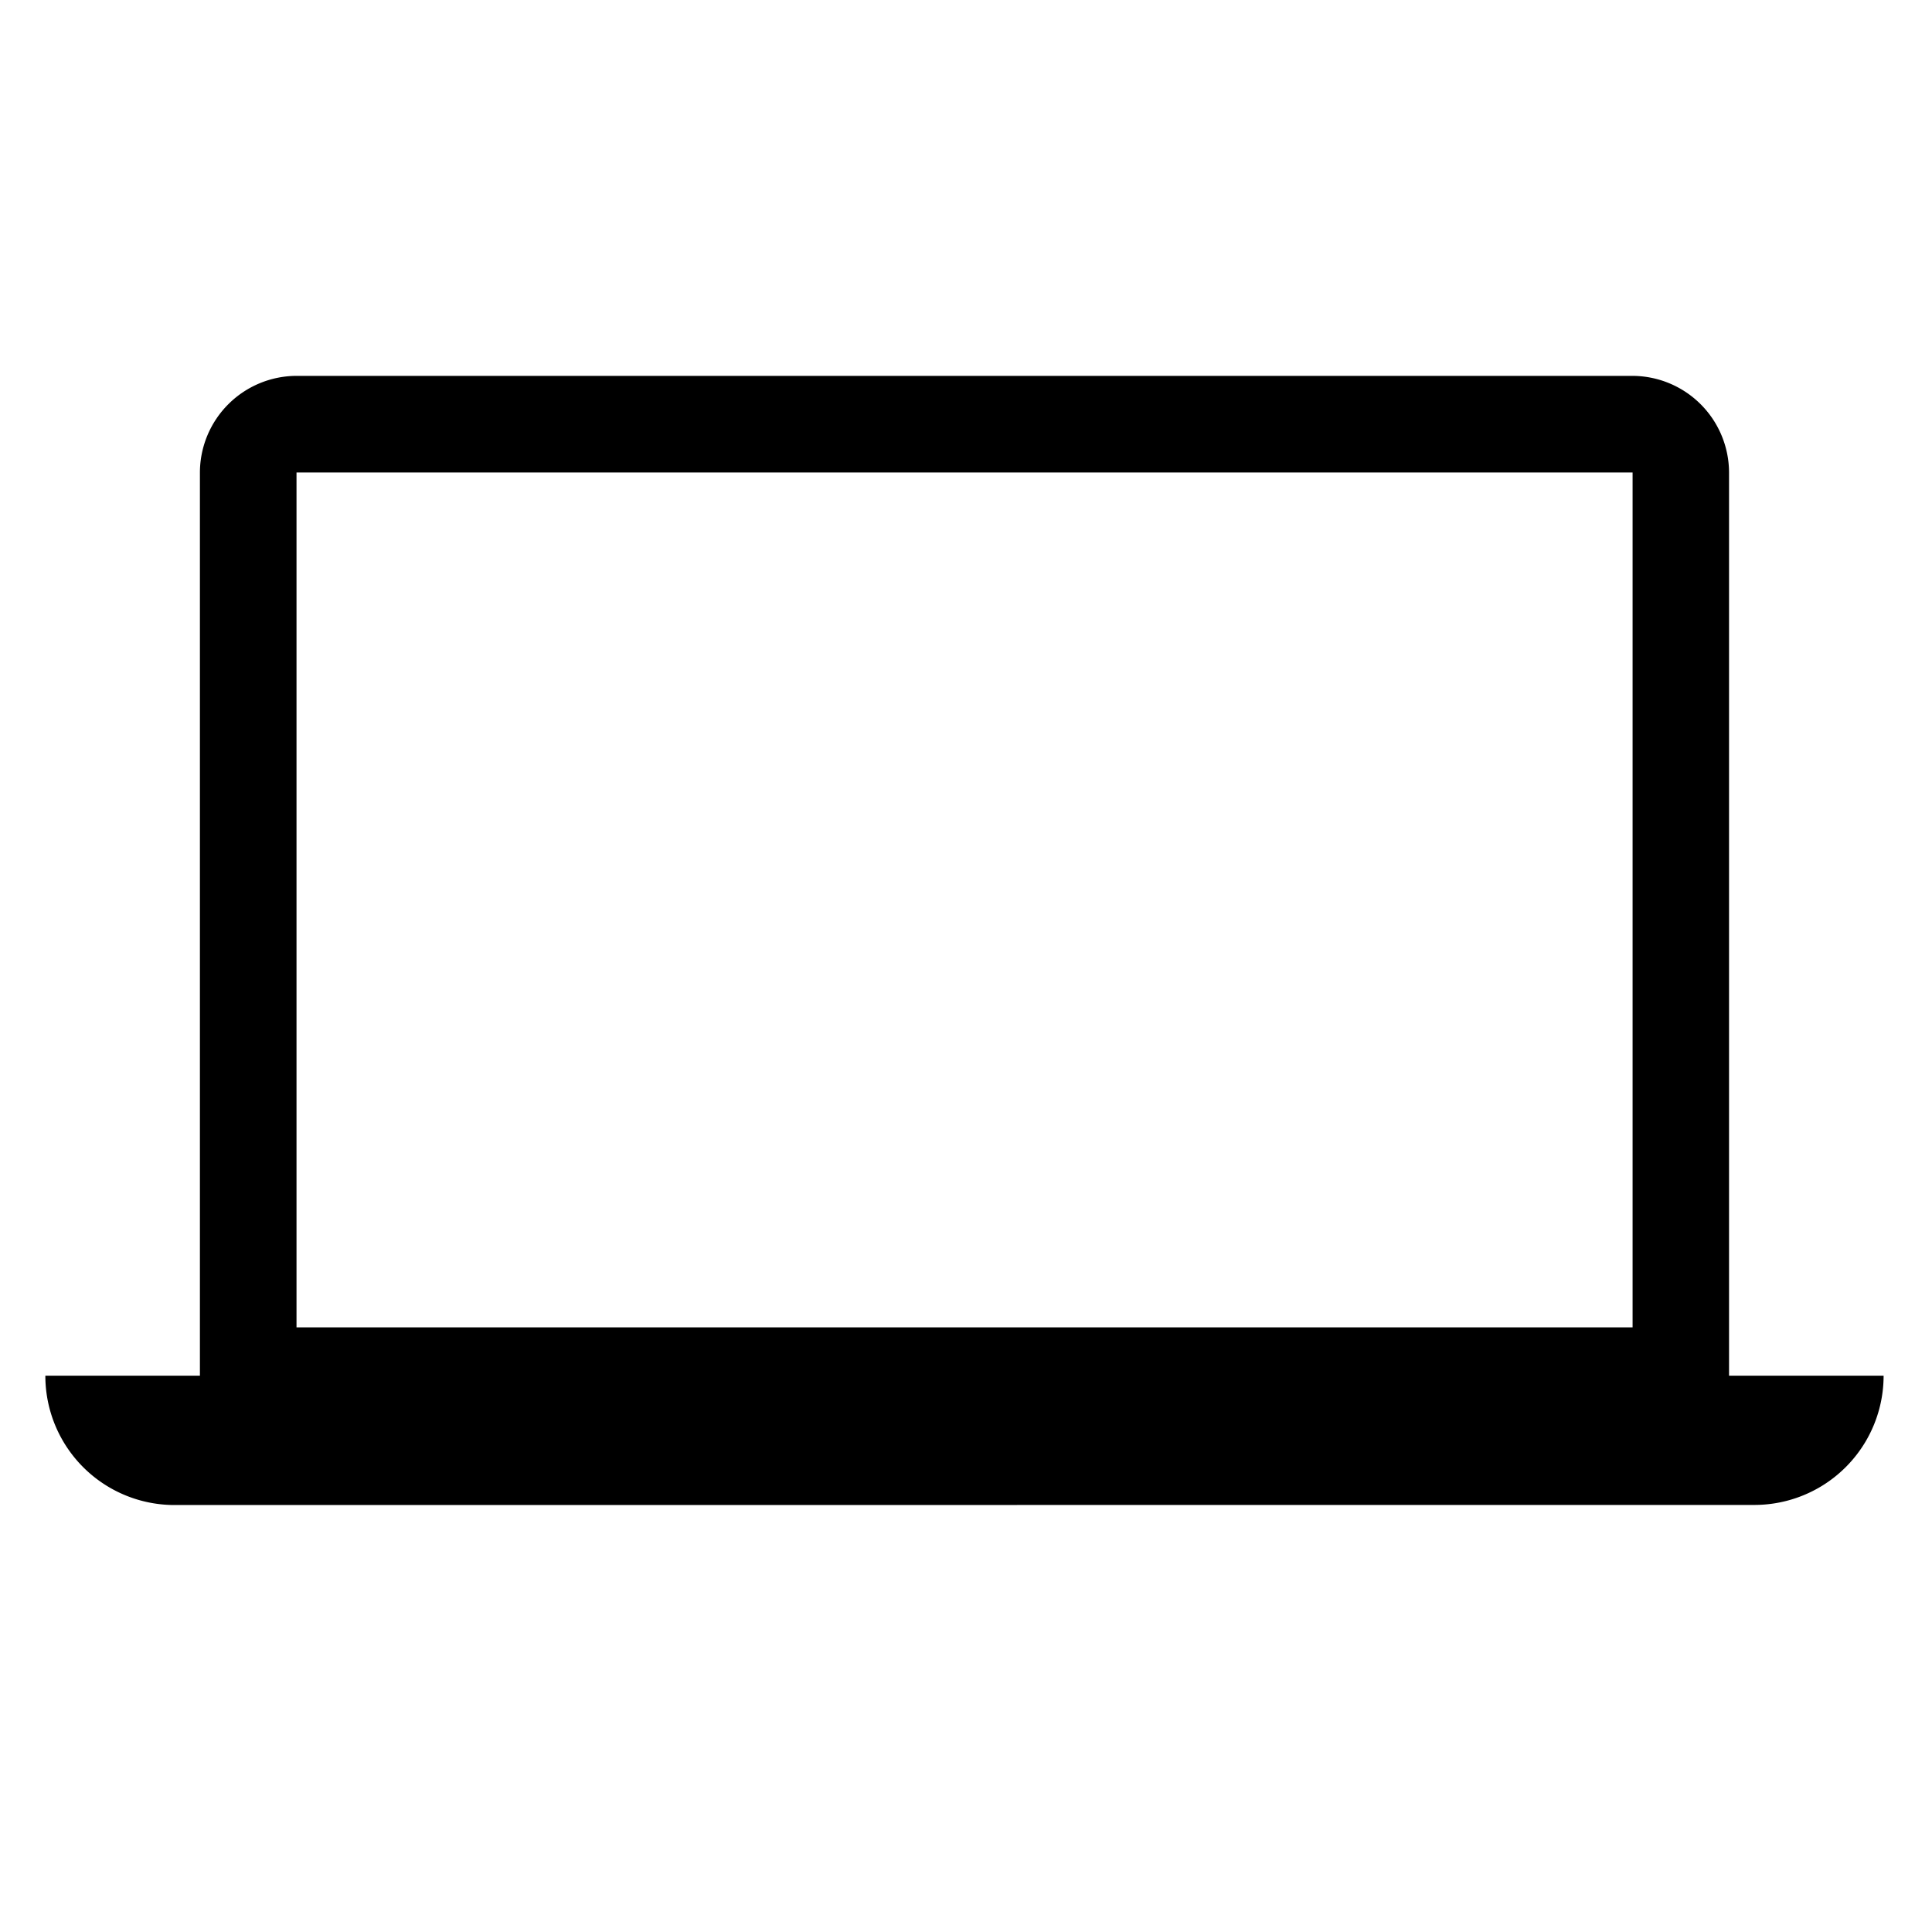 <?xml version="1.0" encoding="UTF-8"?> <svg xmlns="http://www.w3.org/2000/svg" xmlns:xlink="http://www.w3.org/1999/xlink" id="Group_3212" data-name="Group 3212" width="40" height="40" viewBox="0 0 40 40"><defs><clipPath id="clip-path"><rect id="Rectangle_3992" data-name="Rectangle 3992" width="40" height="40" fill="none" stroke="#707070" stroke-width="2"></rect></clipPath></defs><g id="Group_3212-2" data-name="Group 3212" clip-path="url(#clip-path)"><path id="Union_17" data-name="Union 17" d="M6134.676-4190.622A2.675,2.675,0,0,1,6132-4193.3h3.2V-4212a2.006,2.006,0,0,1,2-2h27.654a2.006,2.006,0,0,1,2.005,2v18.7h3.2a2.675,2.675,0,0,1-2.676,2.676ZM6137.2-4212v17.7h27.662V-4212l0,0H6137.2Z" transform="translate(-6131.061 4221.782)"></path><line id="Line_7" data-name="Line 7" x2="6.534" transform="translate(16.704 29.822)" fill="none" stroke="#000" stroke-width="2"></line></g></svg> 